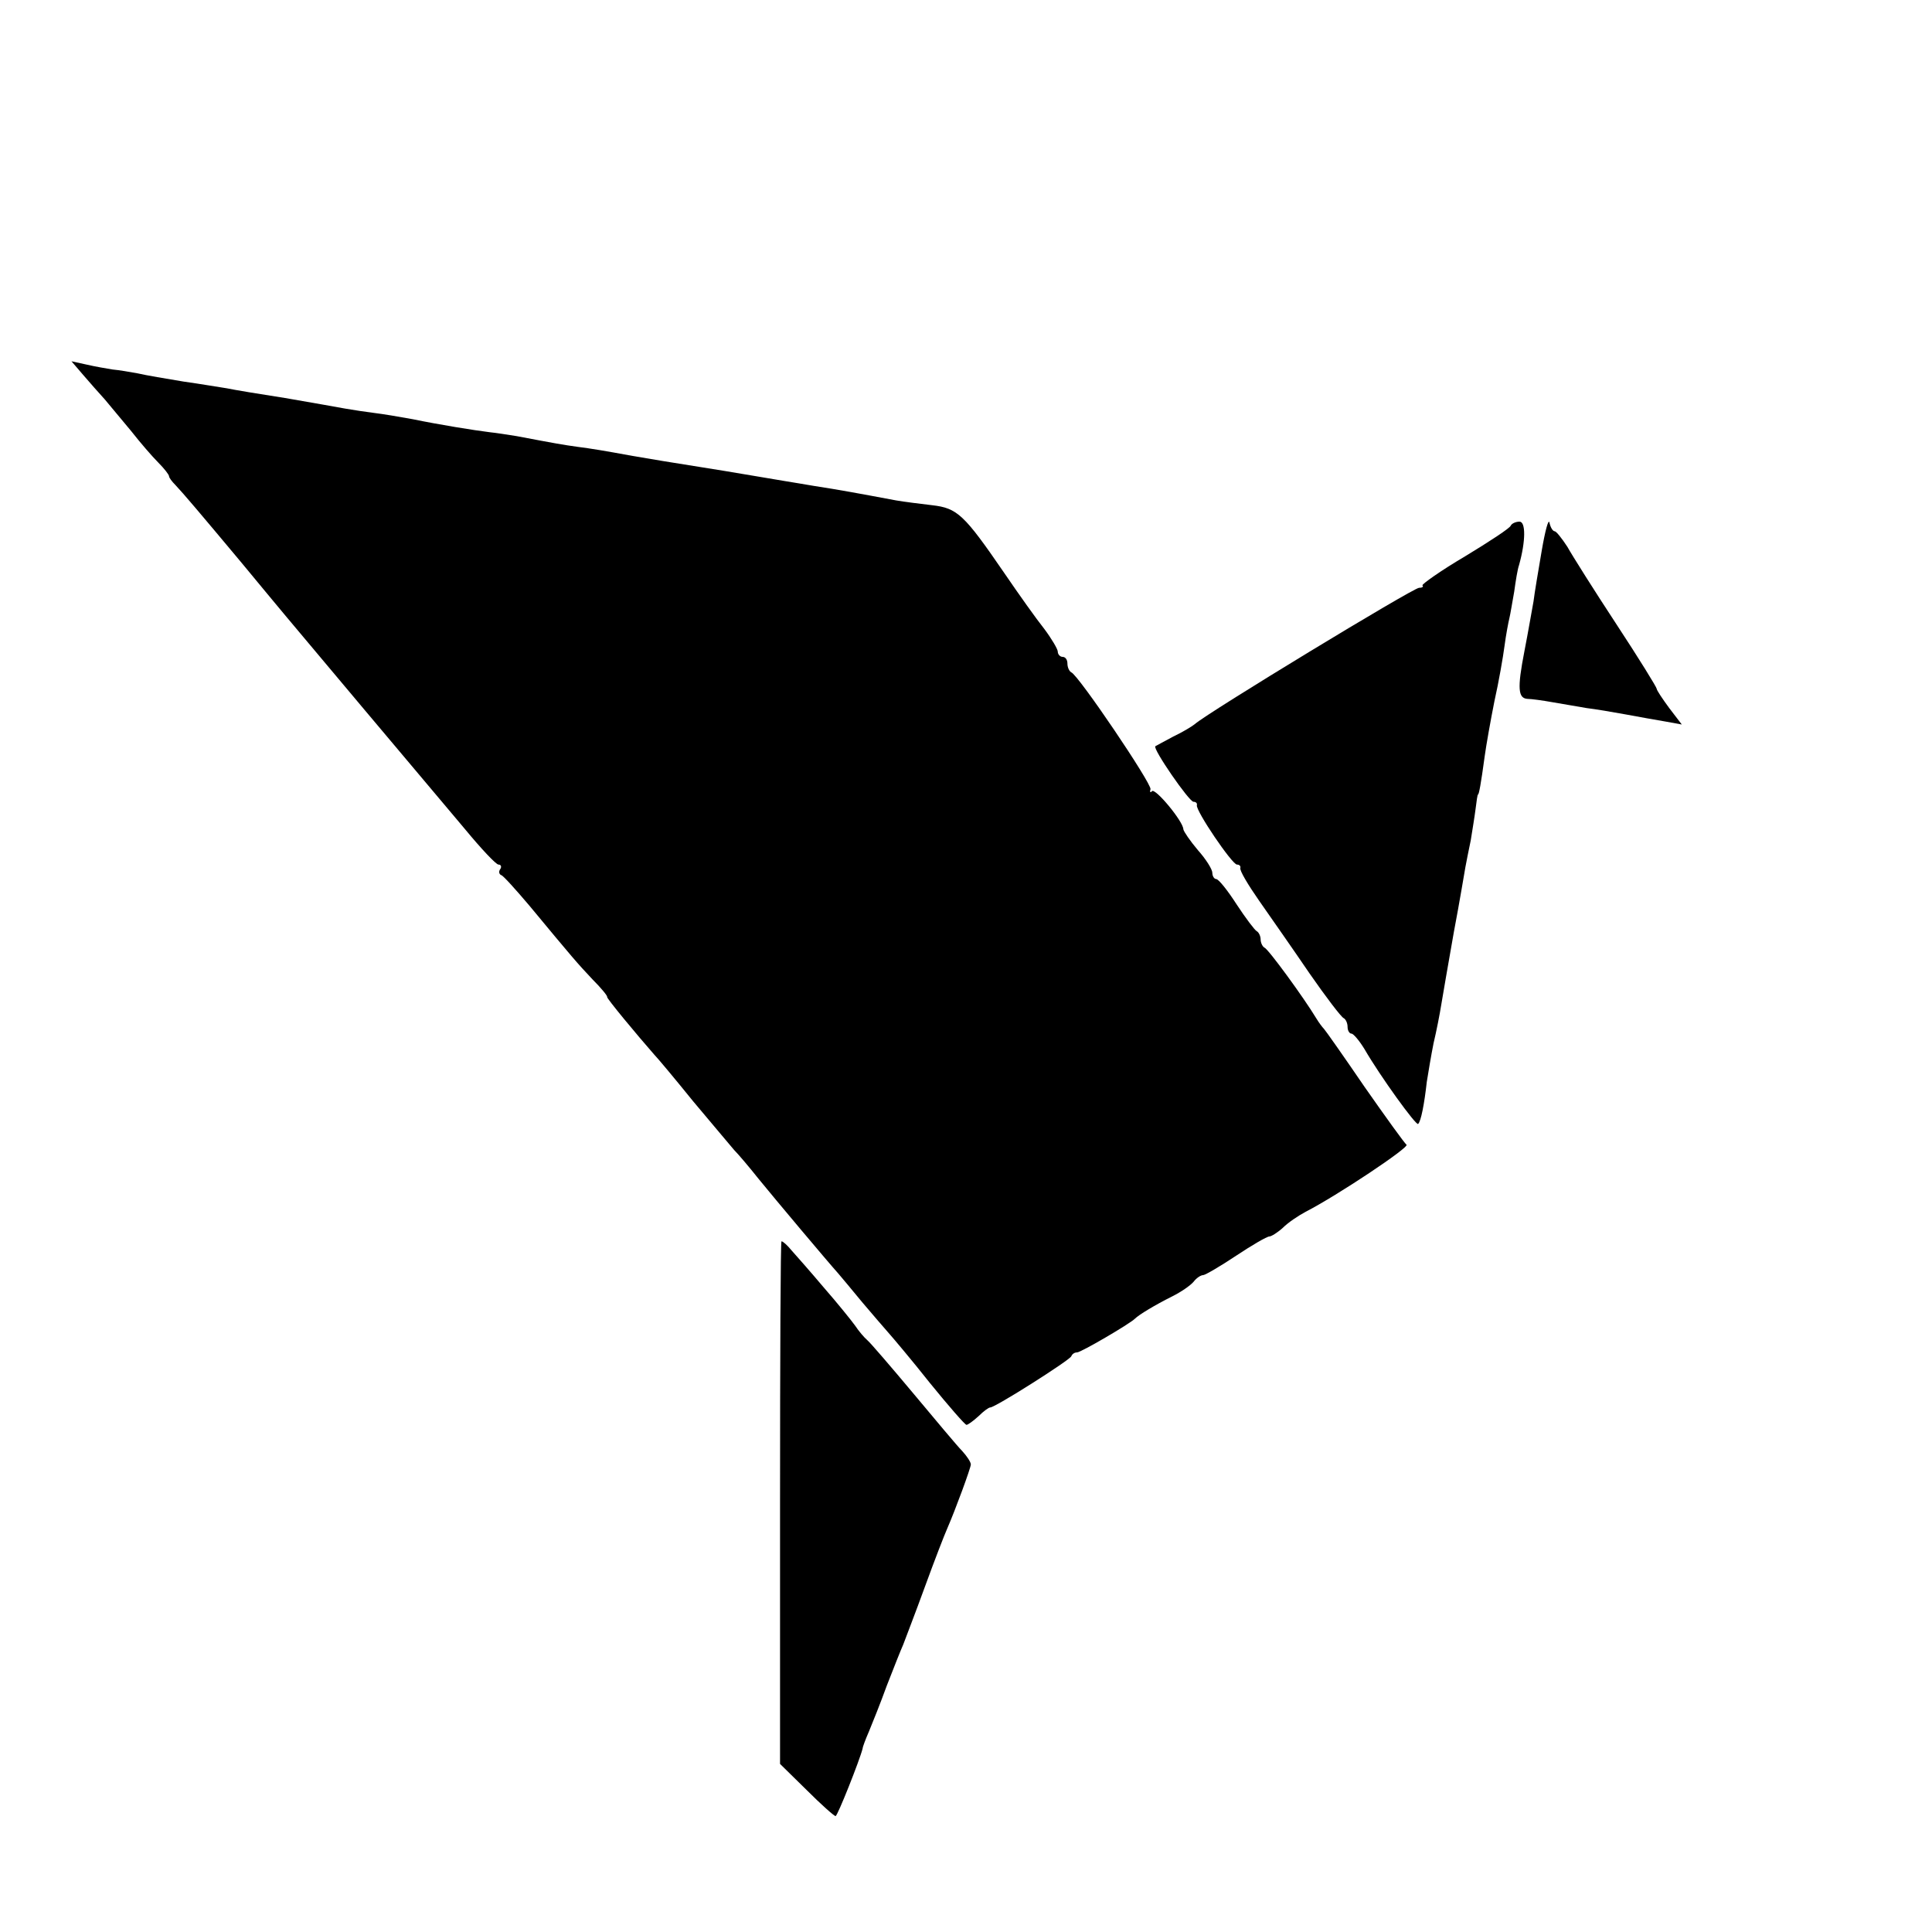 <?xml version="1.0" standalone="no"?>
<!DOCTYPE svg PUBLIC "-//W3C//DTD SVG 20010904//EN"
 "http://www.w3.org/TR/2001/REC-SVG-20010904/DTD/svg10.dtd">
<svg version="1.0" xmlns="http://www.w3.org/2000/svg"
 width="16pt" height="16pt" viewBox="0 0 16 16"
 preserveAspectRatio="xMidYMid meet">
<g transform="translate(0,16) scale(0.004,-0.004)"
fill="#000000" stroke="none">
<path d="M172 3224 c13 -15 33 -38 45 -51 11 -13 36 -43 55 -66 18 -23 43 -52
56 -65 12 -12 22 -25 22 -28 0 -3 6 -11 13 -18 17 -18 50 -57 137 -161 91
-110 76 -92 255 -305 81 -96 175 -208 208 -247 33 -40 64 -73 69 -73 5 0 7 -4
4 -9 -4 -5 -3 -11 2 -13 4 -1 30 -30 58 -63 92 -111 99 -119 131 -153 18 -18
31 -34 30 -36 -2 -2 62 -79 98 -120 6 -6 42 -49 80 -96 39 -46 77 -92 85 -101
8 -8 31 -35 50 -59 35 -43 146 -175 165 -196 5 -6 28 -33 50 -60 22 -26 47
-55 55 -64 8 -9 47 -55 85 -103 39 -48 73 -87 76 -87 3 0 14 8 25 18 10 10 21
18 24 18 9 -1 165 98 168 106 2 5 7 8 12 8 8 0 109 59 120 70 8 8 41 28 77 46
18 9 37 22 44 30 6 8 15 14 20 14 4 0 35 18 68 40 33 22 64 40 69 40 4 0 17 8
28 18 11 11 32 25 47 33 66 34 216 134 209 139 -4 3 -43 57 -87 120 -43 63
-81 117 -84 120 -3 3 -10 12 -16 22 -26 43 -99 143 -107 146 -4 2 -8 10 -8 17
0 7 -4 15 -8 17 -4 2 -23 27 -42 56 -18 28 -37 52 -42 52 -4 0 -8 6 -8 13 0 7
-13 28 -30 47 -16 19 -29 38 -30 43 0 16 -58 86 -65 79 -3 -4 -5 -2 -3 4 3 11
-149 236 -164 242 -4 2 -8 10 -8 18 0 8 -4 14 -10 14 -5 0 -10 5 -10 11 0 5
-13 27 -28 47 -16 20 -53 72 -83 116 -83 121 -97 134 -149 140 -25 3 -58 7
-75 10 -80 15 -118 22 -170 30 -16 3 -43 7 -60 10 -16 3 -73 12 -125 21 -126
20 -149 24 -190 31 -60 11 -84 15 -115 19 -29 4 -46 7 -125 22 -19 3 -44 7
-55 8 -33 4 -107 16 -160 27 -27 5 -63 11 -80 13 -16 2 -43 6 -60 9 -16 3 -73
13 -125 22 -52 8 -106 17 -120 20 -14 2 -54 9 -90 14 -36 6 -78 13 -95 17 -16
3 -40 7 -52 8 -12 2 -36 6 -53 10 l-32 7 24 -28z"/>
<path d="M3192 2860 c-7 -41 -15 -88 -17 -105 -3 -16 -11 -63 -19 -104 -15
-77 -13 -97 7 -98 7 0 30 -3 52 -7 22 -4 54 -9 70 -12 17 -2 53 -8 80 -13 28
-5 65 -12 84 -15 l33 -6 -26 34 c-14 19 -26 37 -26 40 0 3 -37 63 -83 133 -46
70 -92 143 -102 161 -11 17 -23 32 -26 32 -4 0 -9 8 -11 18 -2 9 -9 -17 -16
-58z"/>
<path d="M3128 2912 c-1 -5 -44 -33 -95 -64 -51 -30 -90 -58 -88 -60 3 -3 -1
-5 -7 -5 -12 0 -437 -258 -464 -282 -6 -5 -26 -17 -45 -26 -19 -10 -35 -19
-37 -20 -6 -5 70 -115 79 -115 5 0 8 -3 7 -7 -3 -11 73 -123 83 -123 5 0 8 -3
7 -7 -2 -5 16 -35 39 -68 23 -33 70 -100 104 -150 34 -49 66 -91 71 -93 4 -2
8 -10 8 -18 0 -8 4 -14 8 -14 4 0 16 -14 27 -32 33 -57 107 -159 111 -155 6 5
13 42 18 87 3 19 9 55 14 80 6 25 13 61 16 80 3 19 15 87 26 150 12 63 22 124
24 135 2 11 7 36 11 55 3 19 8 49 10 65 2 17 4 30 5 30 2 0 6 21 14 80 3 22
12 73 20 113 9 40 18 92 21 115 3 23 8 49 10 57 2 8 6 33 10 55 3 22 7 47 10
55 14 50 14 90 1 90 -8 0 -16 -4 -18 -8z"/>
<path d="M1615 889 l0 -541 55 -54 c30 -30 57 -54 60 -54 4 0 50 116 56 140 0
3 6 19 13 35 7 17 24 59 37 95 14 36 29 74 34 85 4 11 25 65 45 120 20 55 41
109 46 120 17 39 49 126 49 133 0 5 -8 17 -18 28 -10 10 -55 64 -101 119 -46
55 -89 105 -95 110 -7 6 -18 19 -26 31 -8 11 -37 47 -65 79 -27 32 -57 66 -66
76 -9 11 -18 19 -21 19 -2 0 -3 -243 -3 -541z"/>
</g>
</svg>
